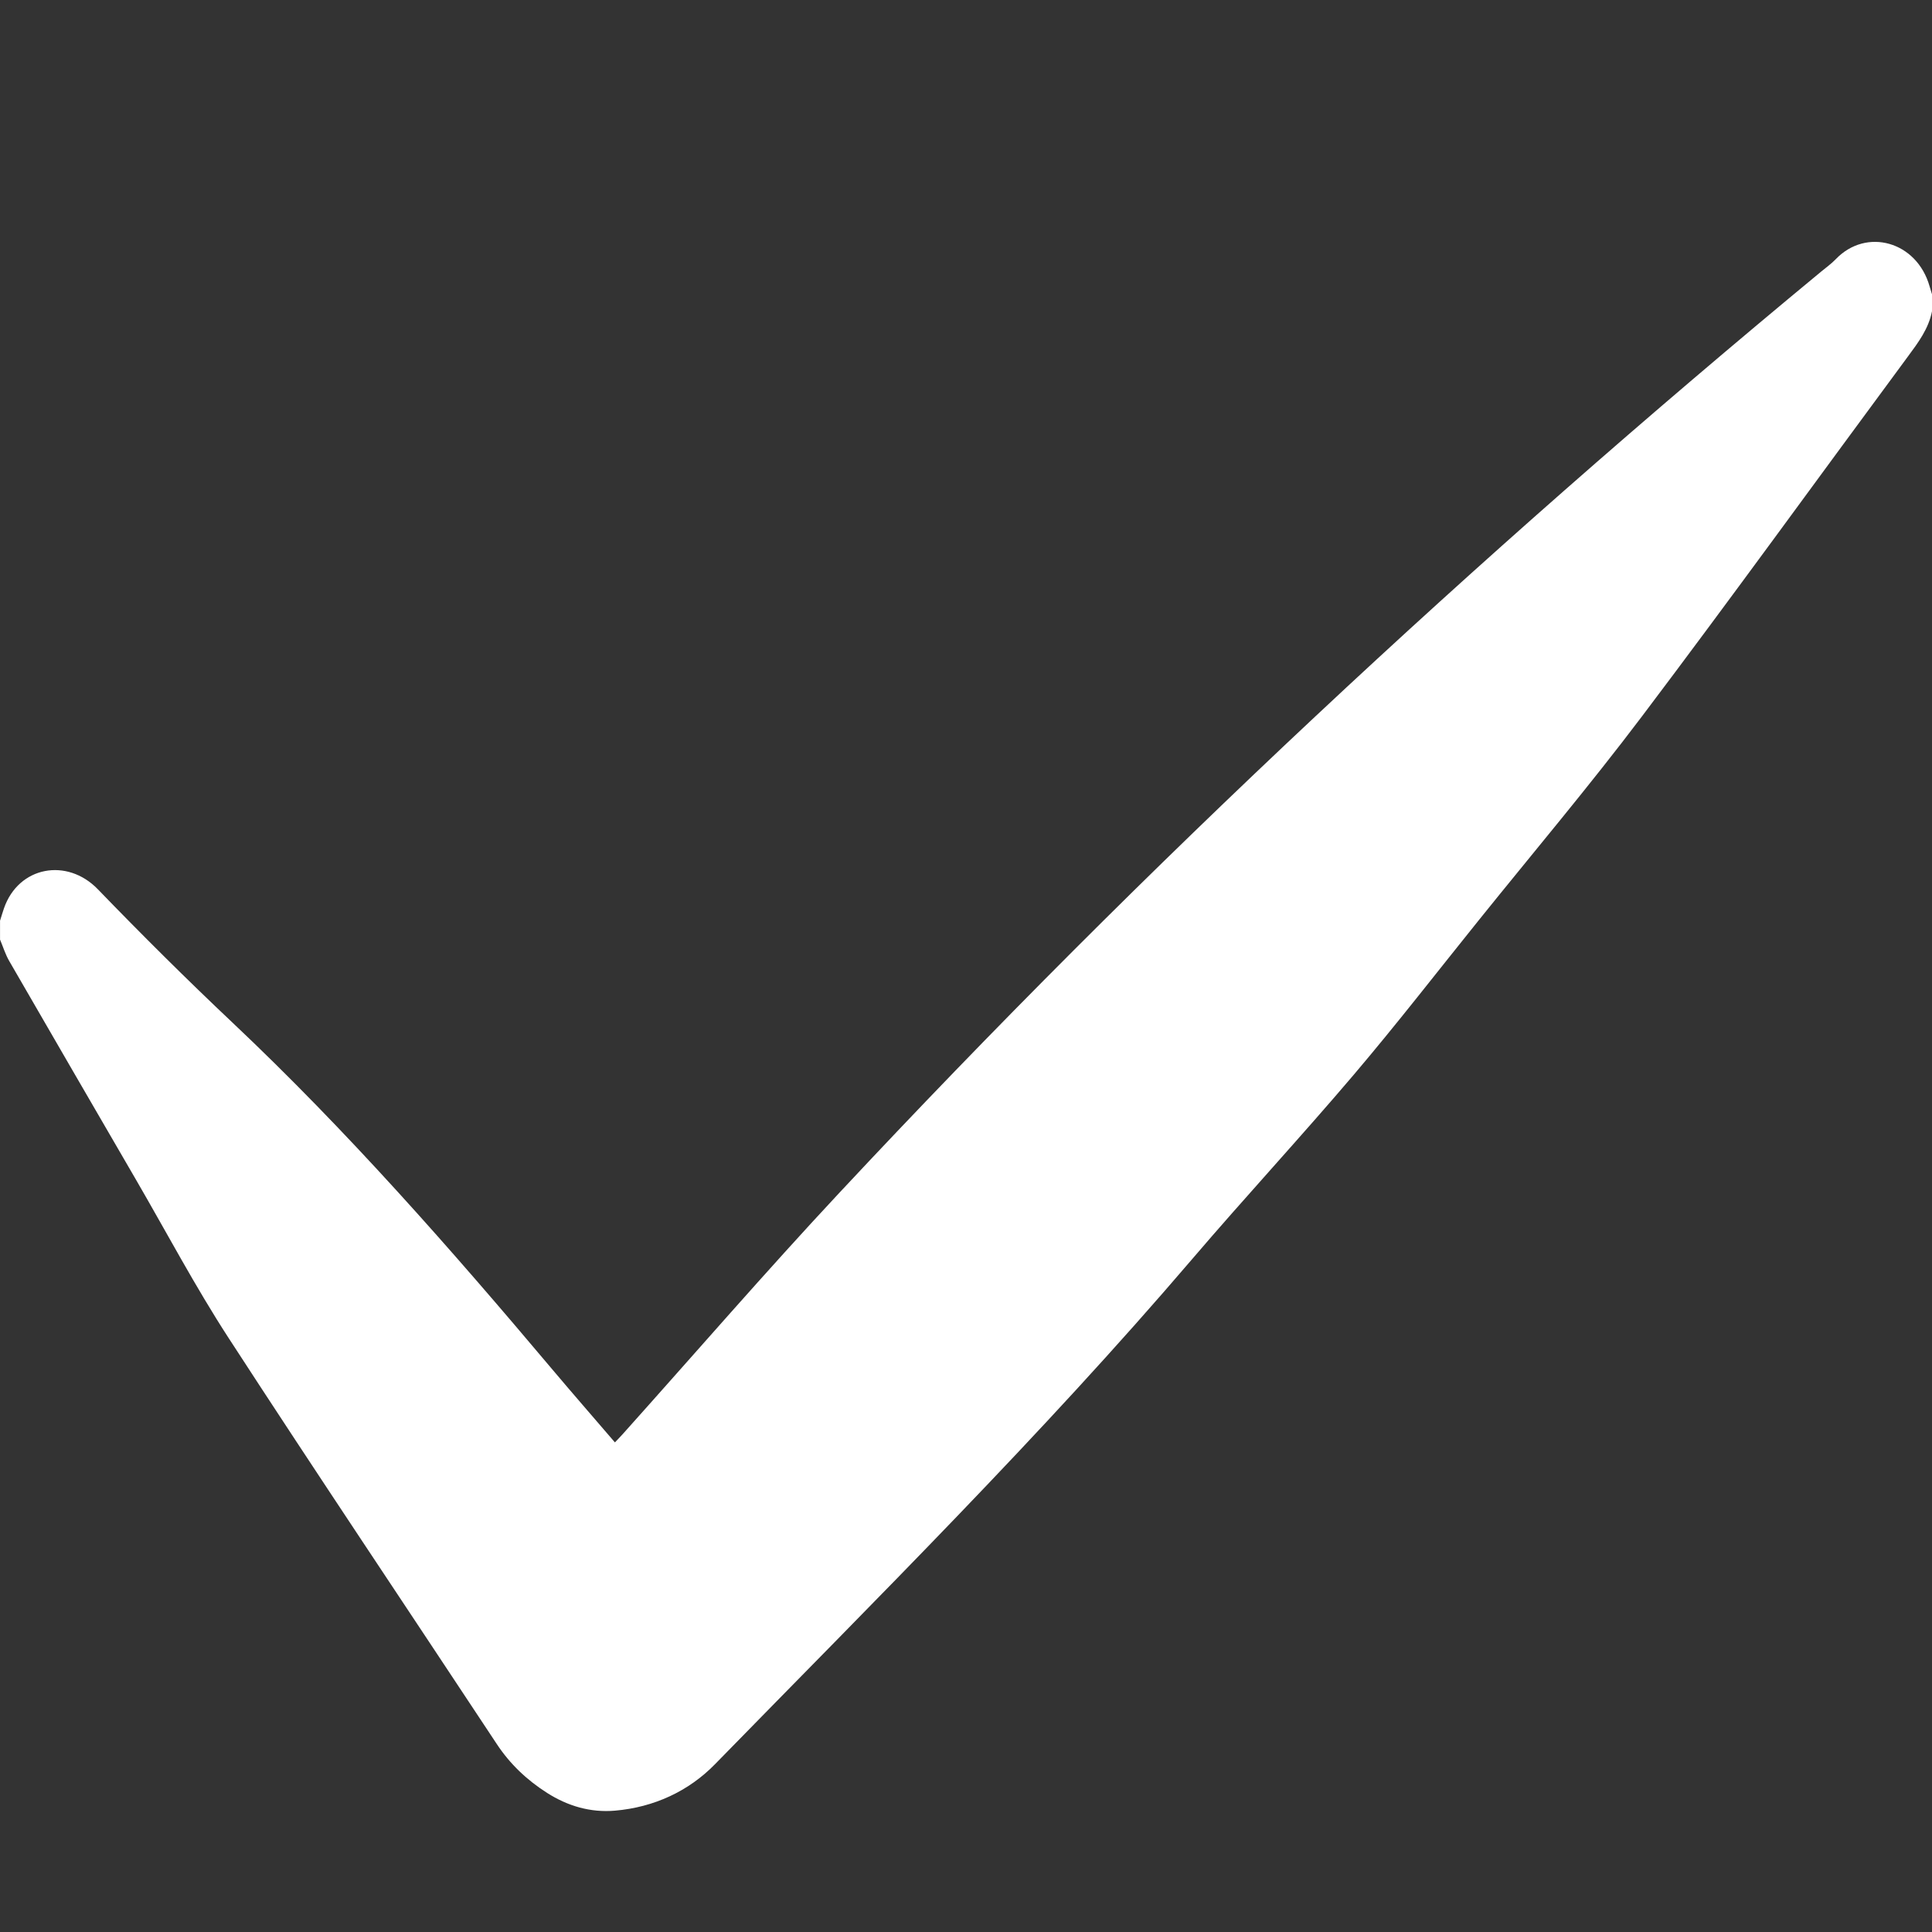 <?xml version="1.0" encoding="UTF-8"?> <svg xmlns="http://www.w3.org/2000/svg" width="1024" height="1024" viewBox="0 0 1024 1024" fill="none"><rect x="0" y="0" width="1024" height="1024" fill="#333333" stroke="none"/> <g clip-path="url(#clip0_2_332)"> <path d="M1024 165C1022.17 174.27 1016.72 181.53 1011.25 188.93C964.21 252.56 917.83 316.7 870.15 379.85C842.45 416.54 812.76 451.71 783.93 487.54C761.89 514.93 740.35 542.75 717.6 569.54C689.44 602.68 659.86 634.6 631.6 667.66C551.81 760.99 464.62 847.32 378.96 935.07C364.95 949.42 346.58 957.89 326.03 959.68C312.98 960.82 300.91 957.25 289.94 950.26C279.3 943.48 270.32 935 263.29 924.35C215.92 852.64 168 781.28 121.19 709.21C103.53 682.01 88.31 653.23 72.01 625.15C49.6 586.56 27.18 547.98 4.87 509.33C2.83 505.8 1.62 501.79 0.02 498C0.02 494.67 0.02 491.33 0.02 488C0.72 485.79 1.36 483.57 2.12 481.38C9.86 459.14 35.54 454.45 51.87 471.34C75.14 495.41 98.9 519.05 123.25 542.03C183.97 599.32 238.89 661.9 292.59 725.64C303.43 738.5 314.49 751.18 325.92 764.5C327.4 762.93 328.74 761.58 330 760.17C368.25 717.48 405.75 674.1 444.86 632.22C607.59 457.96 781.64 295.71 965.4 143.83C967.97 141.71 970.71 139.75 973.01 137.36C989.21 120.46 1015.99 127.91 1022.72 151.77C1023.12 153.19 1023.58 154.6 1024.02 156.02V165.02L1024 165Z" fill="white"></path> </g> <defs> <clipPath id="clip0_2_332"> <rect width="1024" height="1024" fill="white"></rect> </clipPath> </defs> </svg> 
